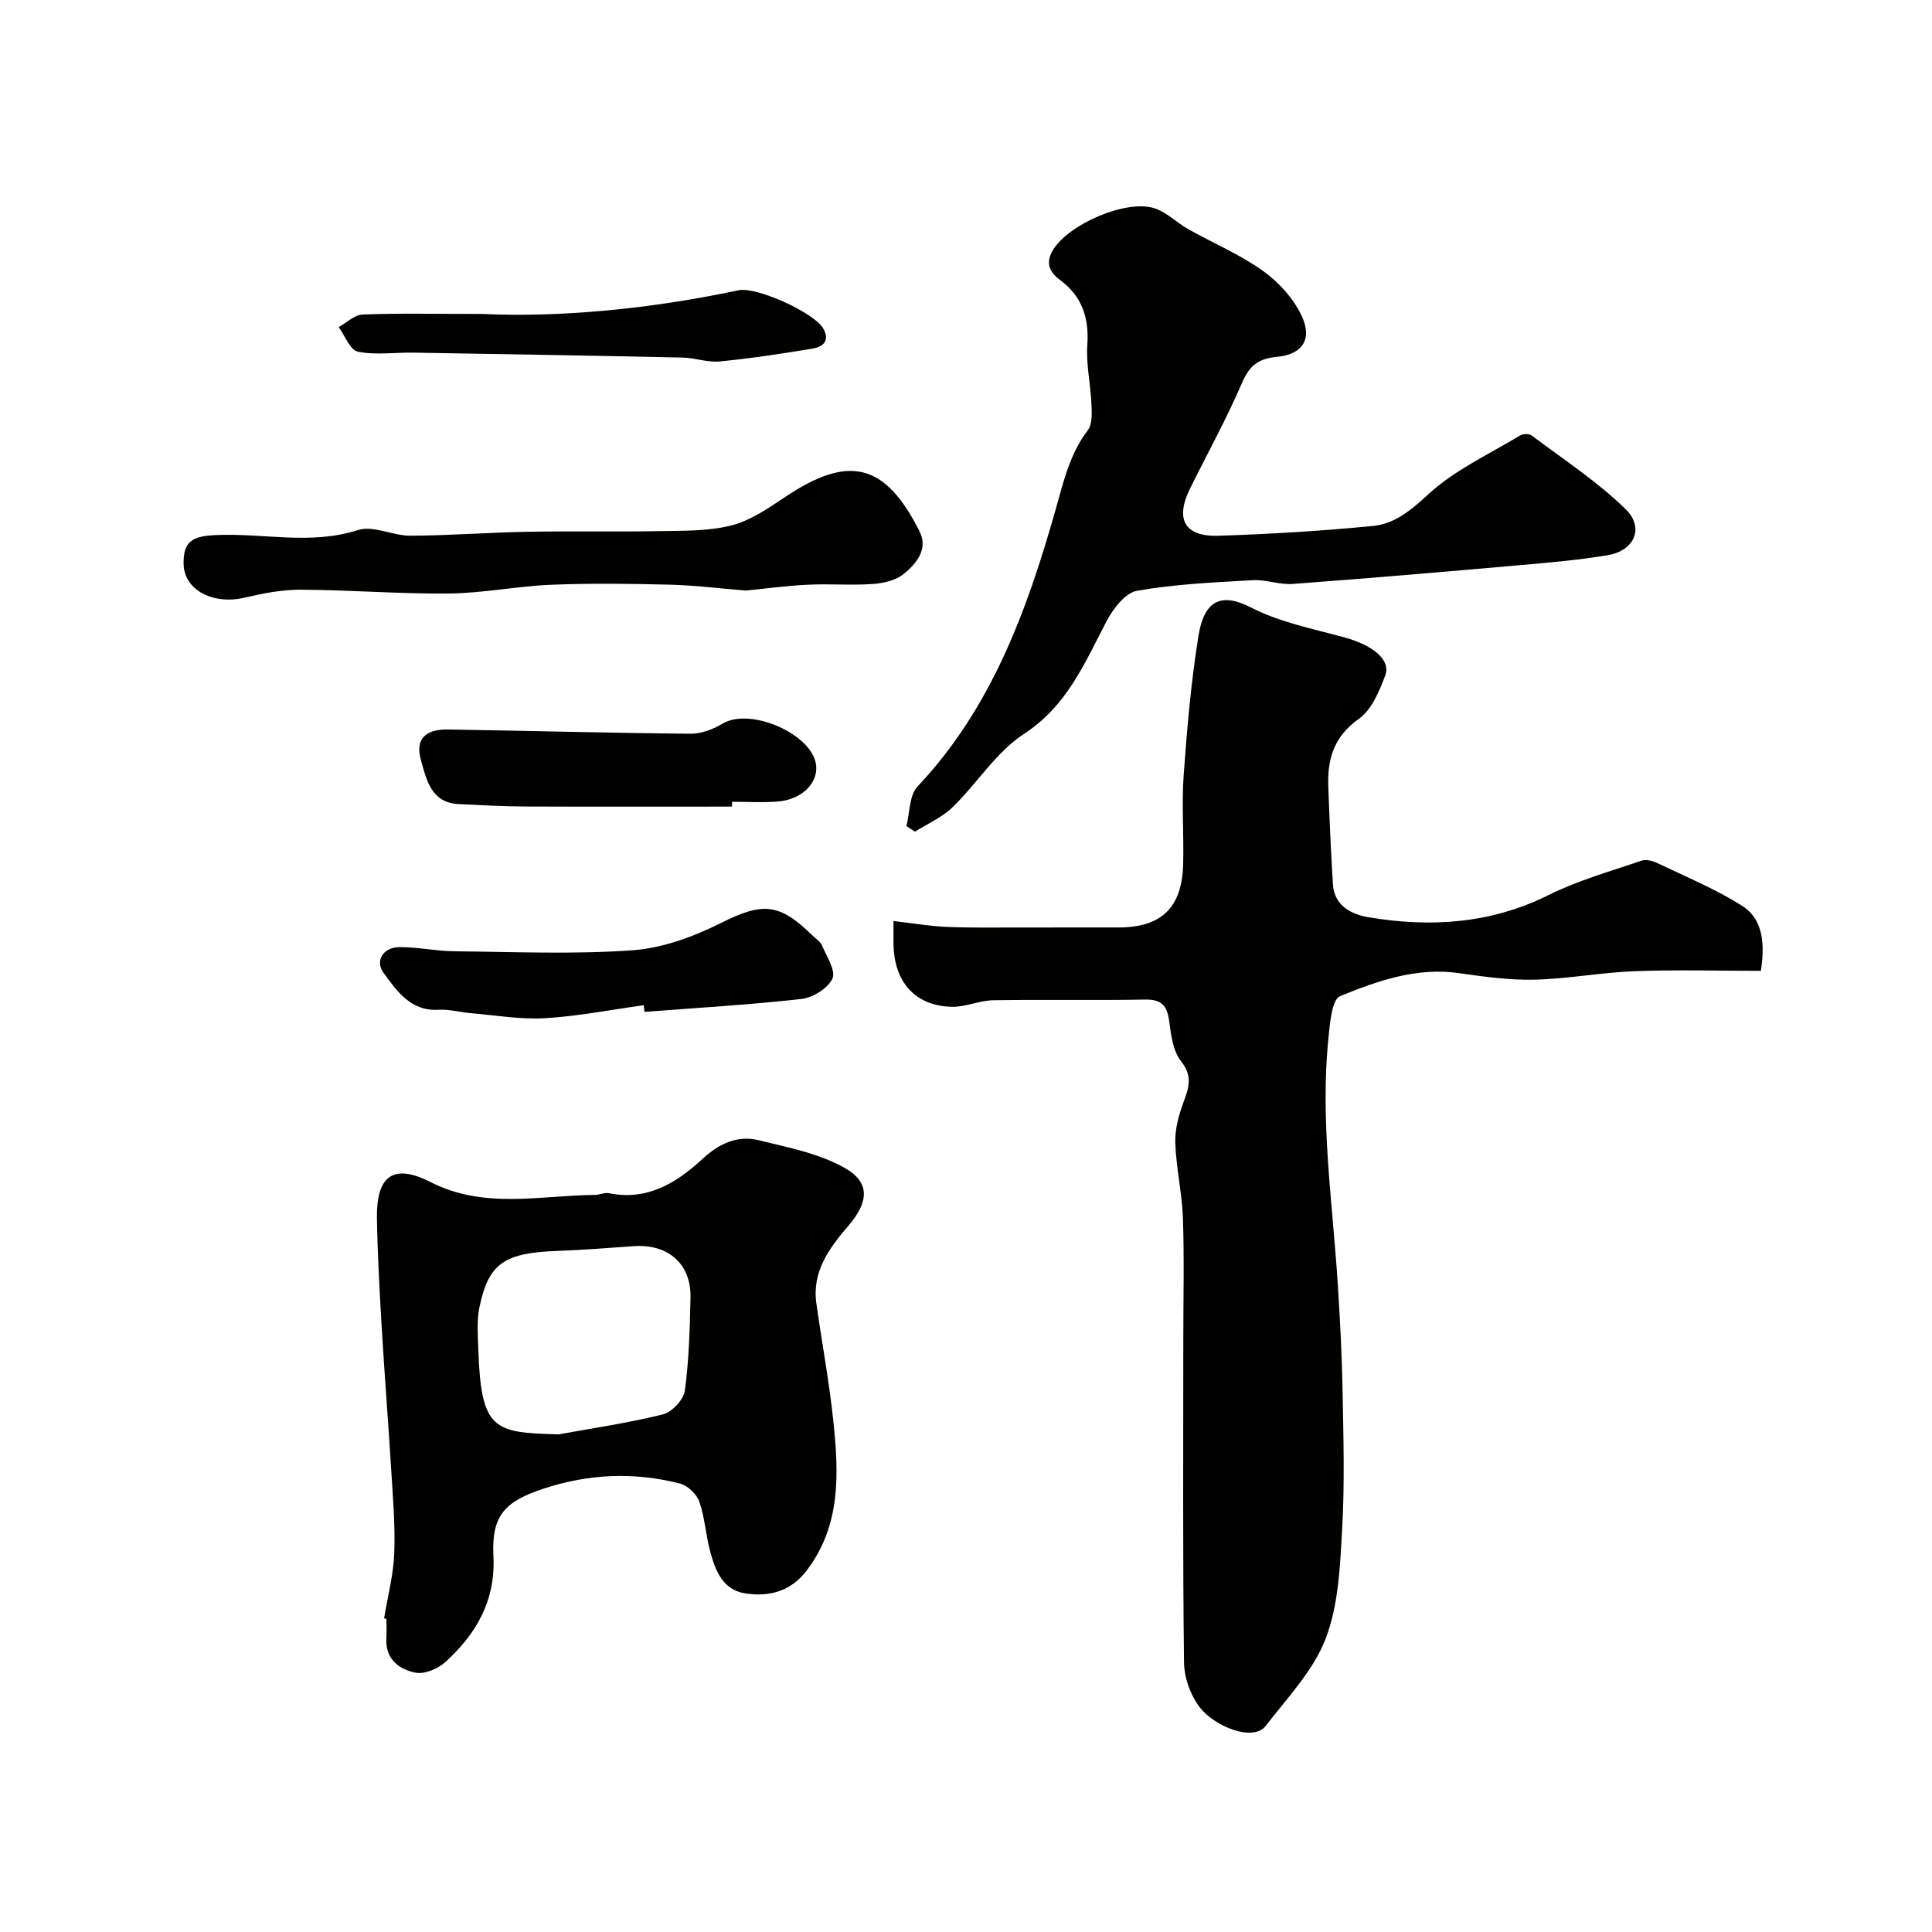 <svg enable-background="new 0 0 400 400" viewBox="0 0 400 400" xmlns="http://www.w3.org/2000/svg"><g fill="#010100"><path d="m364.57 201c-8.78 0-17.51-.25-26.22.08-6.88.26-13.72 1.58-20.6 1.75-5.21.13-10.48-.61-15.66-1.35-8.79-1.26-16.85 1.58-24.64 4.76-1.66.68-2.07 5.35-2.37 8.26-1.82 17.14.78 34.13 1.88 51.18.48 7.42.87 14.86 1.01 22.29.17 9.52.45 19.07-.09 28.57-.43 7.65-.73 15.71-3.41 22.7-2.54 6.64-7.92 12.25-12.4 18.06-2.64 3.43-10.59.11-13.61-3.74-1.95-2.49-3.28-6.18-3.32-9.35-.28-22.32-.15-44.64-.15-66.96 0-8.35.21-16.71-.08-25.05-.18-5.22-1.41-10.4-1.58-15.61-.09-2.8.73-5.76 1.72-8.44 1.12-3.02 1.9-5.38-.53-8.44-1.67-2.1-2.07-5.42-2.45-8.28-.42-3.17-1.54-4.54-4.97-4.48-10.49.2-20.99-.03-31.48.14-2.84.05-5.68 1.41-8.5 1.36-7.6-.15-12.01-5.08-12.13-12.98-.02-1.3 0-2.6 0-4.78 3.95.45 7.46 1.06 10.99 1.21 5.02.22 10.05.12 15.08.13 6.83.01 13.66 0 20.49-.01 8.92 0 13.18-4.08 13.41-13.13.16-6.16-.33-12.35.11-18.48.7-9.64 1.53-19.3 3.07-28.83 1.16-7.15 4.59-9.04 10.9-5.79 5.97 3.08 12.88 4.4 19.45 6.22 5.71 1.58 9.5 4.59 8.32 7.8-1.22 3.29-2.83 7.16-5.5 9.04-5.17 3.65-6.51 8.32-6.3 13.99.24 6.75.54 13.5.96 20.25.28 4.46 3.84 6.22 7.33 6.81 12.84 2.16 25.33 1.38 37.34-4.6 6.08-3.03 12.75-4.89 19.21-7.11.94-.32 2.33.04 3.31.51 5.84 2.79 11.88 5.31 17.35 8.72 4.07 2.48 5.08 7.04 4.06 13.58z"/><path d="m79.52 335.07c.74-4.52 1.94-9.01 2.11-13.55.22-5.9-.31-11.83-.67-17.74-.59-9.71-1.37-19.4-1.94-29.11-.44-7.44-.85-14.89-.98-22.35-.15-8.92 3.39-11.51 11.11-7.58 11.1 5.65 22.62 2.77 34.03 2.65.97-.01 2-.54 2.91-.35 7.96 1.62 14-2.15 19.41-7.15 3.41-3.15 7.21-4.9 11.62-3.81 6.07 1.5 12.51 2.73 17.83 5.76 5.19 2.95 4.95 6.95.76 11.87-4.02 4.71-7.62 9.48-6.69 16.14 1.13 8.09 2.65 16.14 3.5 24.25 1.14 10.84 1.67 21.69-5.55 31.12-3.29 4.3-7.8 5.45-12.75 4.66-4.56-.73-6.09-4.67-7.15-8.52-.95-3.44-1.12-7.11-2.28-10.45-.54-1.55-2.39-3.33-3.97-3.74-9.48-2.45-18.96-2.04-28.28 1.04-8.07 2.67-10.8 5.58-10.38 13.93.46 9.3-3.55 16.12-9.93 21.95-1.53 1.4-4.31 2.59-6.19 2.22-3.44-.67-6.31-2.84-6.05-7.16.08-1.33.01-2.67.01-4-.16-.03-.32-.06-.48-.08zm36.16-38.1c7.21-1.32 14.49-2.37 21.58-4.14 1.87-.47 4.27-3.04 4.53-4.9.86-6.36 1.03-12.83 1.17-19.27.15-7.02-4.66-11.18-11.83-10.65-5.26.39-10.52.78-15.78.98-10.97.41-14.22 2.59-16.09 11.69-.56 2.72-.33 5.64-.24 8.46.57 17.06 3.15 17.46 16.66 17.83z"/><path d="m187.66 171.03c.72-2.77.58-6.36 2.3-8.19 15.33-16.24 22.66-36.44 28.57-57.25 1.66-5.86 2.93-11.57 6.7-16.54.97-1.28.82-3.6.74-5.43-.18-4.09-1.13-8.2-.85-12.24.38-5.62-1.12-10.06-5.66-13.42-2.27-1.68-3.06-3.61-1.39-6.3 3.27-5.27 15.08-10.43 20.96-8.54 2.51.81 4.57 2.96 6.94 4.3 5.17 2.91 10.72 5.24 15.51 8.66 3.28 2.34 6.36 5.74 8.04 9.36 2.25 4.84.1 7.96-5.19 8.45-3.78.35-5.64 1.8-7.16 5.33-3.22 7.47-7.16 14.62-10.78 21.92-3.14 6.34-1.15 10.01 5.87 9.78 10.69-.34 21.38-.99 32.02-2.03 4.52-.44 7.88-3.28 11.44-6.56 5.45-5.02 12.54-8.27 19-12.17.61-.37 1.88-.39 2.41.01 6.58 4.96 13.58 9.52 19.43 15.24 3.96 3.87 1.81 8.62-3.7 9.54-5.96.99-12.01 1.52-18.04 2.05-15.71 1.38-31.43 2.73-47.16 3.9-2.73.2-5.54-.93-8.28-.78-8.02.46-16.11.81-23.99 2.2-2.43.43-4.94 3.73-6.29 6.3-4.53 8.63-8.12 17.46-17.05 23.29-5.79 3.78-9.75 10.28-14.84 15.23-2.17 2.11-5.16 3.39-7.77 5.04-.58-.39-1.18-.77-1.78-1.15z"/><path d="m154.42 122.27c-5.58-.45-10.67-1.1-15.76-1.22-8.18-.2-16.39-.31-24.56.02-7.04.29-14.04 1.73-21.07 1.81-10.25.11-20.5-.74-30.76-.79-3.86-.02-7.79.75-11.57 1.64-6.61 1.56-12.6-1.58-12.69-6.99-.08-4.64 1.79-5.74 6.64-5.96 9.8-.46 19.63 2.12 29.47-1.04 3.16-1.01 7.21 1.19 10.84 1.17 8.08-.03 16.16-.67 24.25-.81 9.18-.17 18.36.03 27.54-.14 4.93-.09 10.02.02 14.73-1.19 3.93-1.01 7.58-3.54 11.05-5.86 13.2-8.85 20.72-7.08 27.85 7.1 1.87 3.72-.69 6.71-3.29 8.83-1.63 1.33-4.19 1.92-6.38 2.07-4.47.31-8.99-.07-13.47.15-4.44.21-8.85.82-12.82 1.21z"/><path d="m133.27 208.12c-6.81.94-13.59 2.28-20.43 2.69-5.04.3-10.16-.6-15.24-1.03-2.28-.19-4.57-.85-6.82-.72-5.81.34-8.66-3.96-11.38-7.65-1.78-2.41-.15-5.31 3.33-5.32 3.76-.02 7.53.82 11.3.86 12.33.12 24.7.67 36.97-.21 6.25-.45 12.67-2.85 18.36-5.69 8.39-4.18 11.9-4.2 18.76 2.55.71.7 1.7 1.29 2.06 2.15.97 2.27 2.91 5.21 2.17 6.84-.91 2.01-4.03 3.96-6.39 4.23-10.8 1.22-21.67 1.84-32.52 2.68-.06-.46-.11-.92-.17-1.38z"/><path d="m151.55 167c-14.23 0-28.46.04-42.68-.02-4.64-.02-9.27-.27-13.91-.5-5.77-.28-6.68-5.14-7.82-9.15-1.21-4.27.91-6.38 5.64-6.3 16.72.27 33.44.73 50.17.88 2.23.02 4.71-.92 6.67-2.1 5.68-3.42 18.52 2.12 19.34 8.55.48 3.75-2.96 7.2-7.93 7.59-3.14.25-6.31.05-9.47.05 0 .33 0 .66-.01 1z"/><path d="m99.88 65c15.97.74 34.58-.99 53.01-4.9 3.73-.79 15.4 4.53 17.44 7.74 1.57 2.48.27 3.93-1.99 4.31-6.4 1.08-12.83 2.05-19.29 2.68-2.54.25-5.18-.75-7.78-.8-18.57-.4-37.14-.72-55.71-1.02-3.84-.06-7.79.55-11.47-.2-1.6-.33-2.67-3.31-3.97-5.09 1.65-.91 3.27-2.53 4.95-2.6 7.29-.29 14.62-.12 24.81-.12z"/></g></svg>
